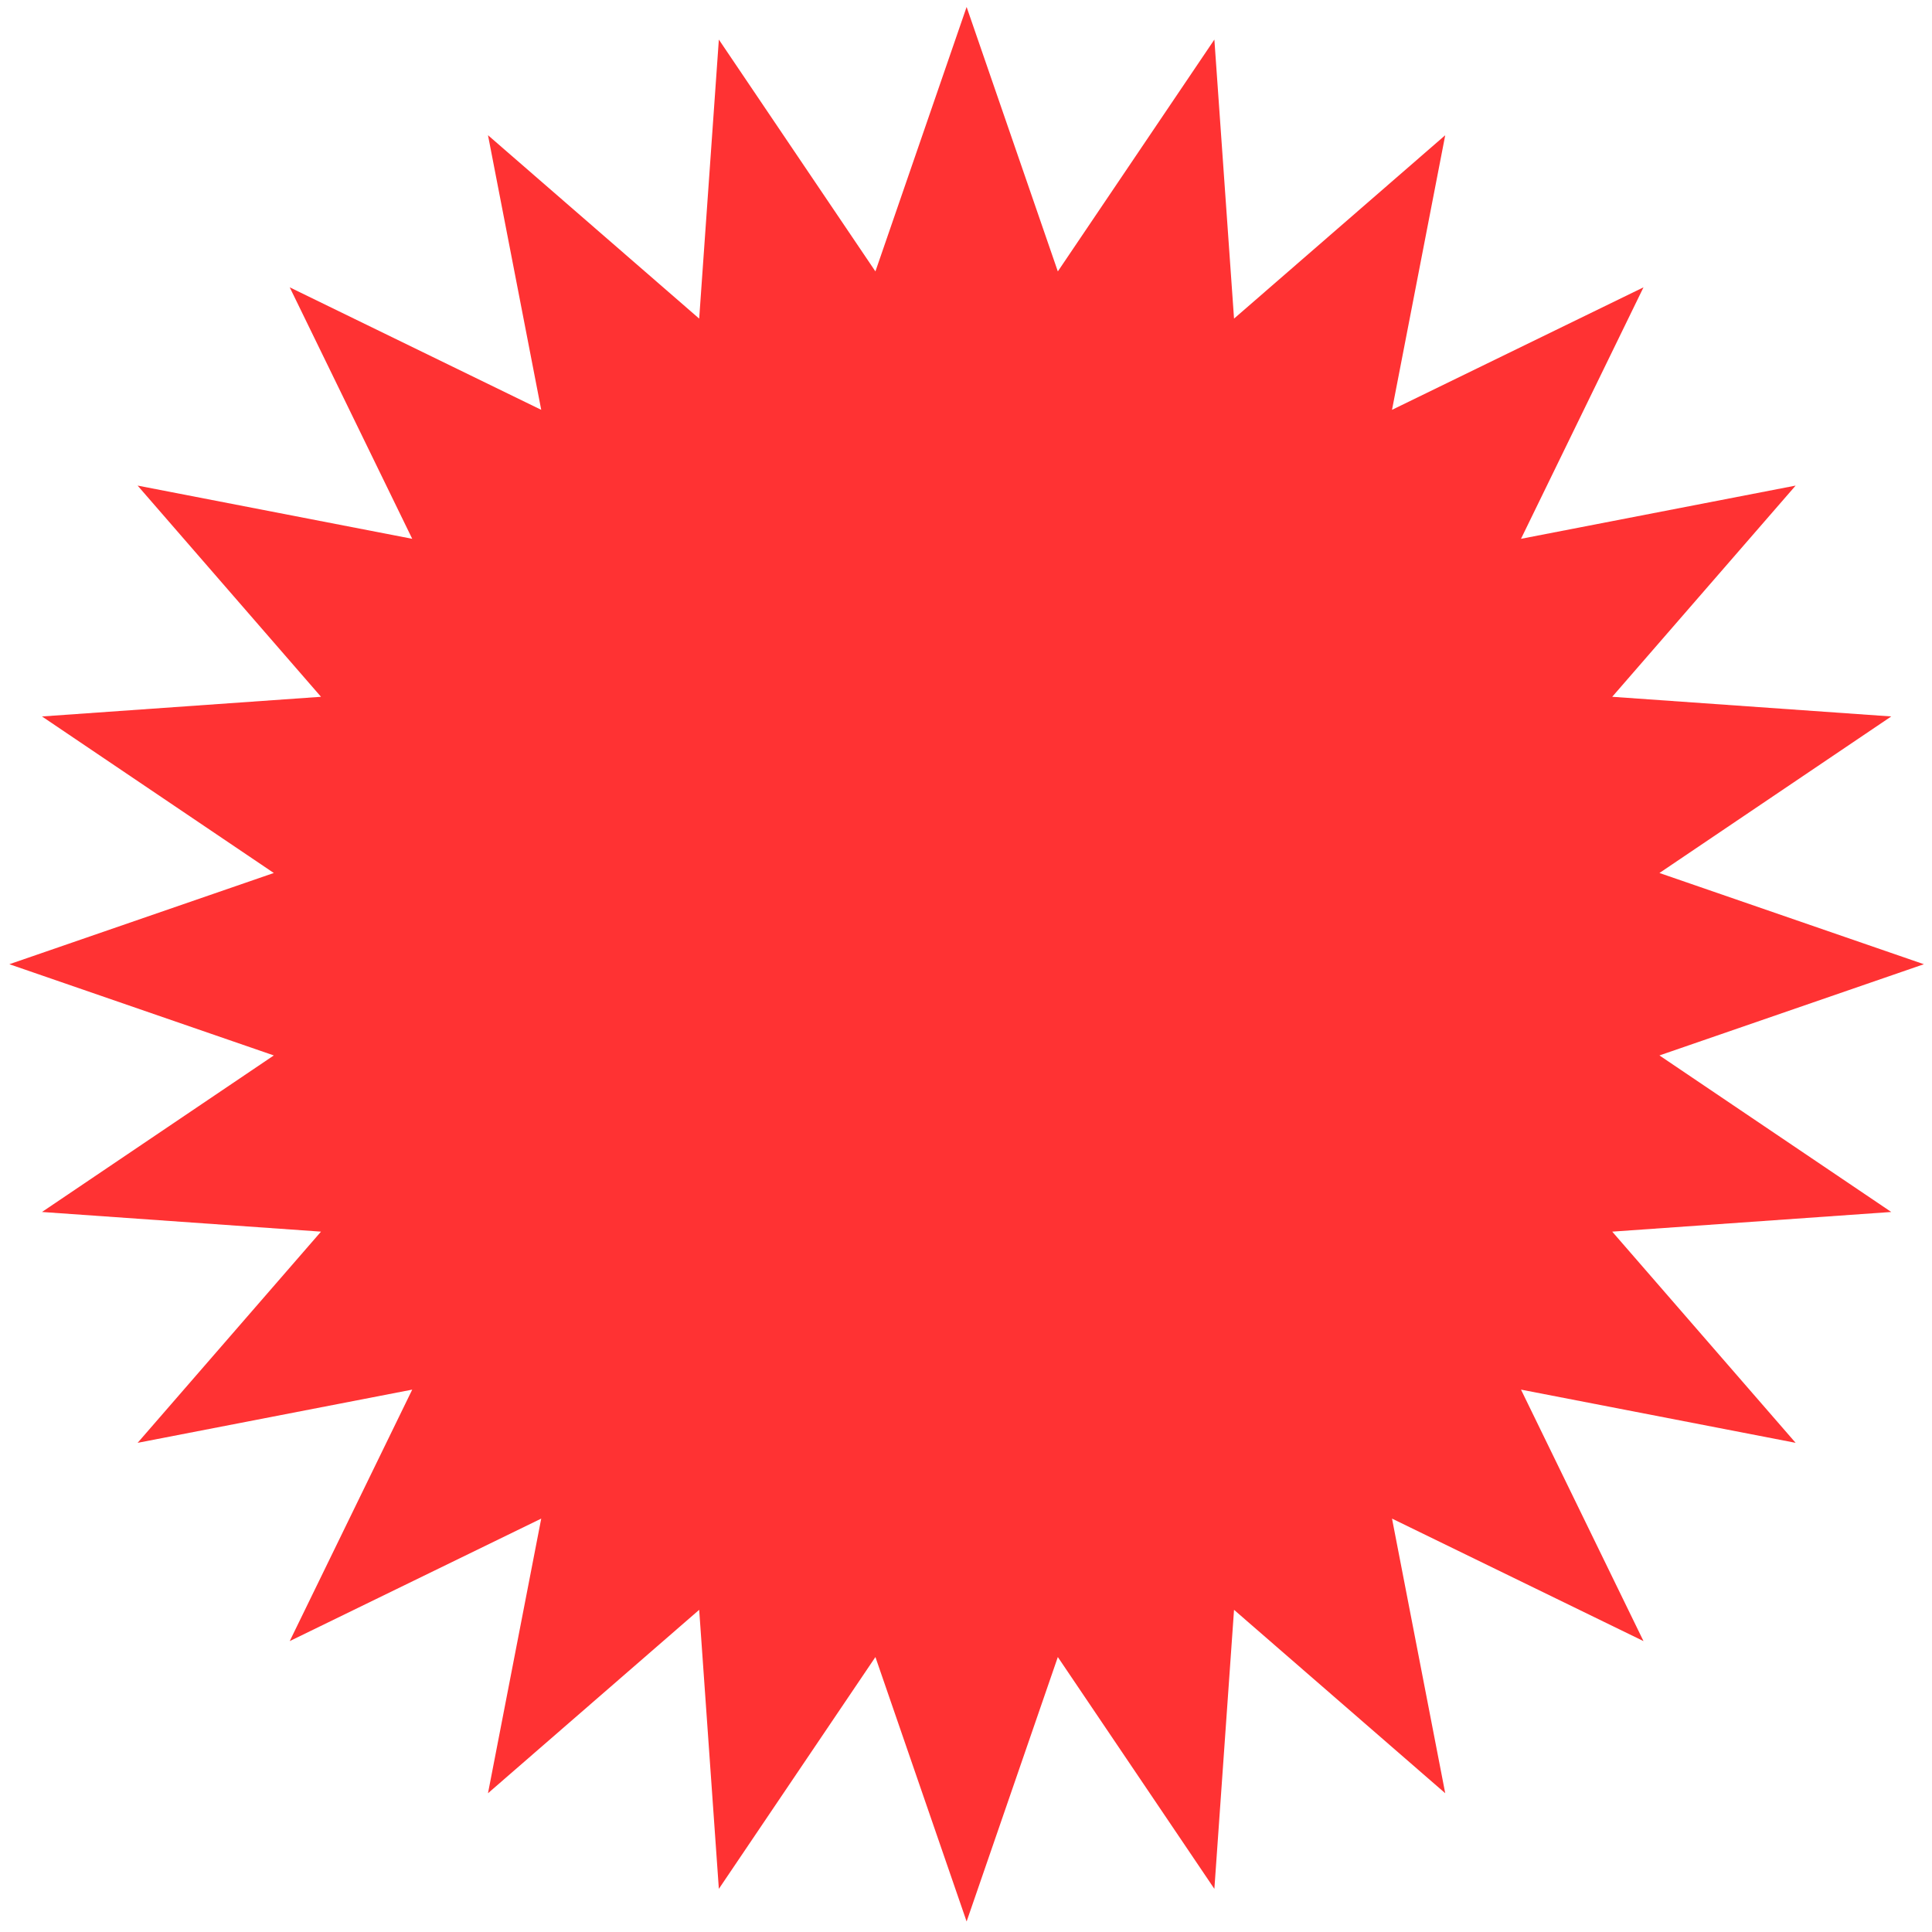 <?xml version="1.0" encoding="UTF-8"?> <svg xmlns="http://www.w3.org/2000/svg" width="79" height="79" viewBox="0 0 79 79" fill="none"><path d="M39.525 0.285L43.255 11.098L49.656 1.618L50.46 13.028L59.096 5.529L56.92 16.758L67.203 11.749L62.194 22.032L73.424 19.856L65.924 28.492L77.334 29.296L67.855 35.697L78.668 39.427L67.855 43.157L77.334 49.558L65.924 50.362L73.424 58.998L62.194 56.822L67.203 67.105L56.92 62.096L59.096 73.326L50.46 65.826L49.656 77.236L43.255 67.757L39.525 78.57L35.796 67.757L29.394 77.236L28.59 65.826L19.954 73.326L22.131 62.096L11.847 67.105L16.856 56.822L5.627 58.998L13.126 50.362L1.717 49.558L11.196 43.157L0.383 39.427L11.196 35.697L1.717 29.296L13.126 28.492L5.627 19.856L16.856 22.032L11.847 11.749L22.131 16.758L19.954 5.529L28.59 13.028L29.394 1.618L35.796 11.098L39.525 0.285Z" fill="#FF3233"></path></svg> 